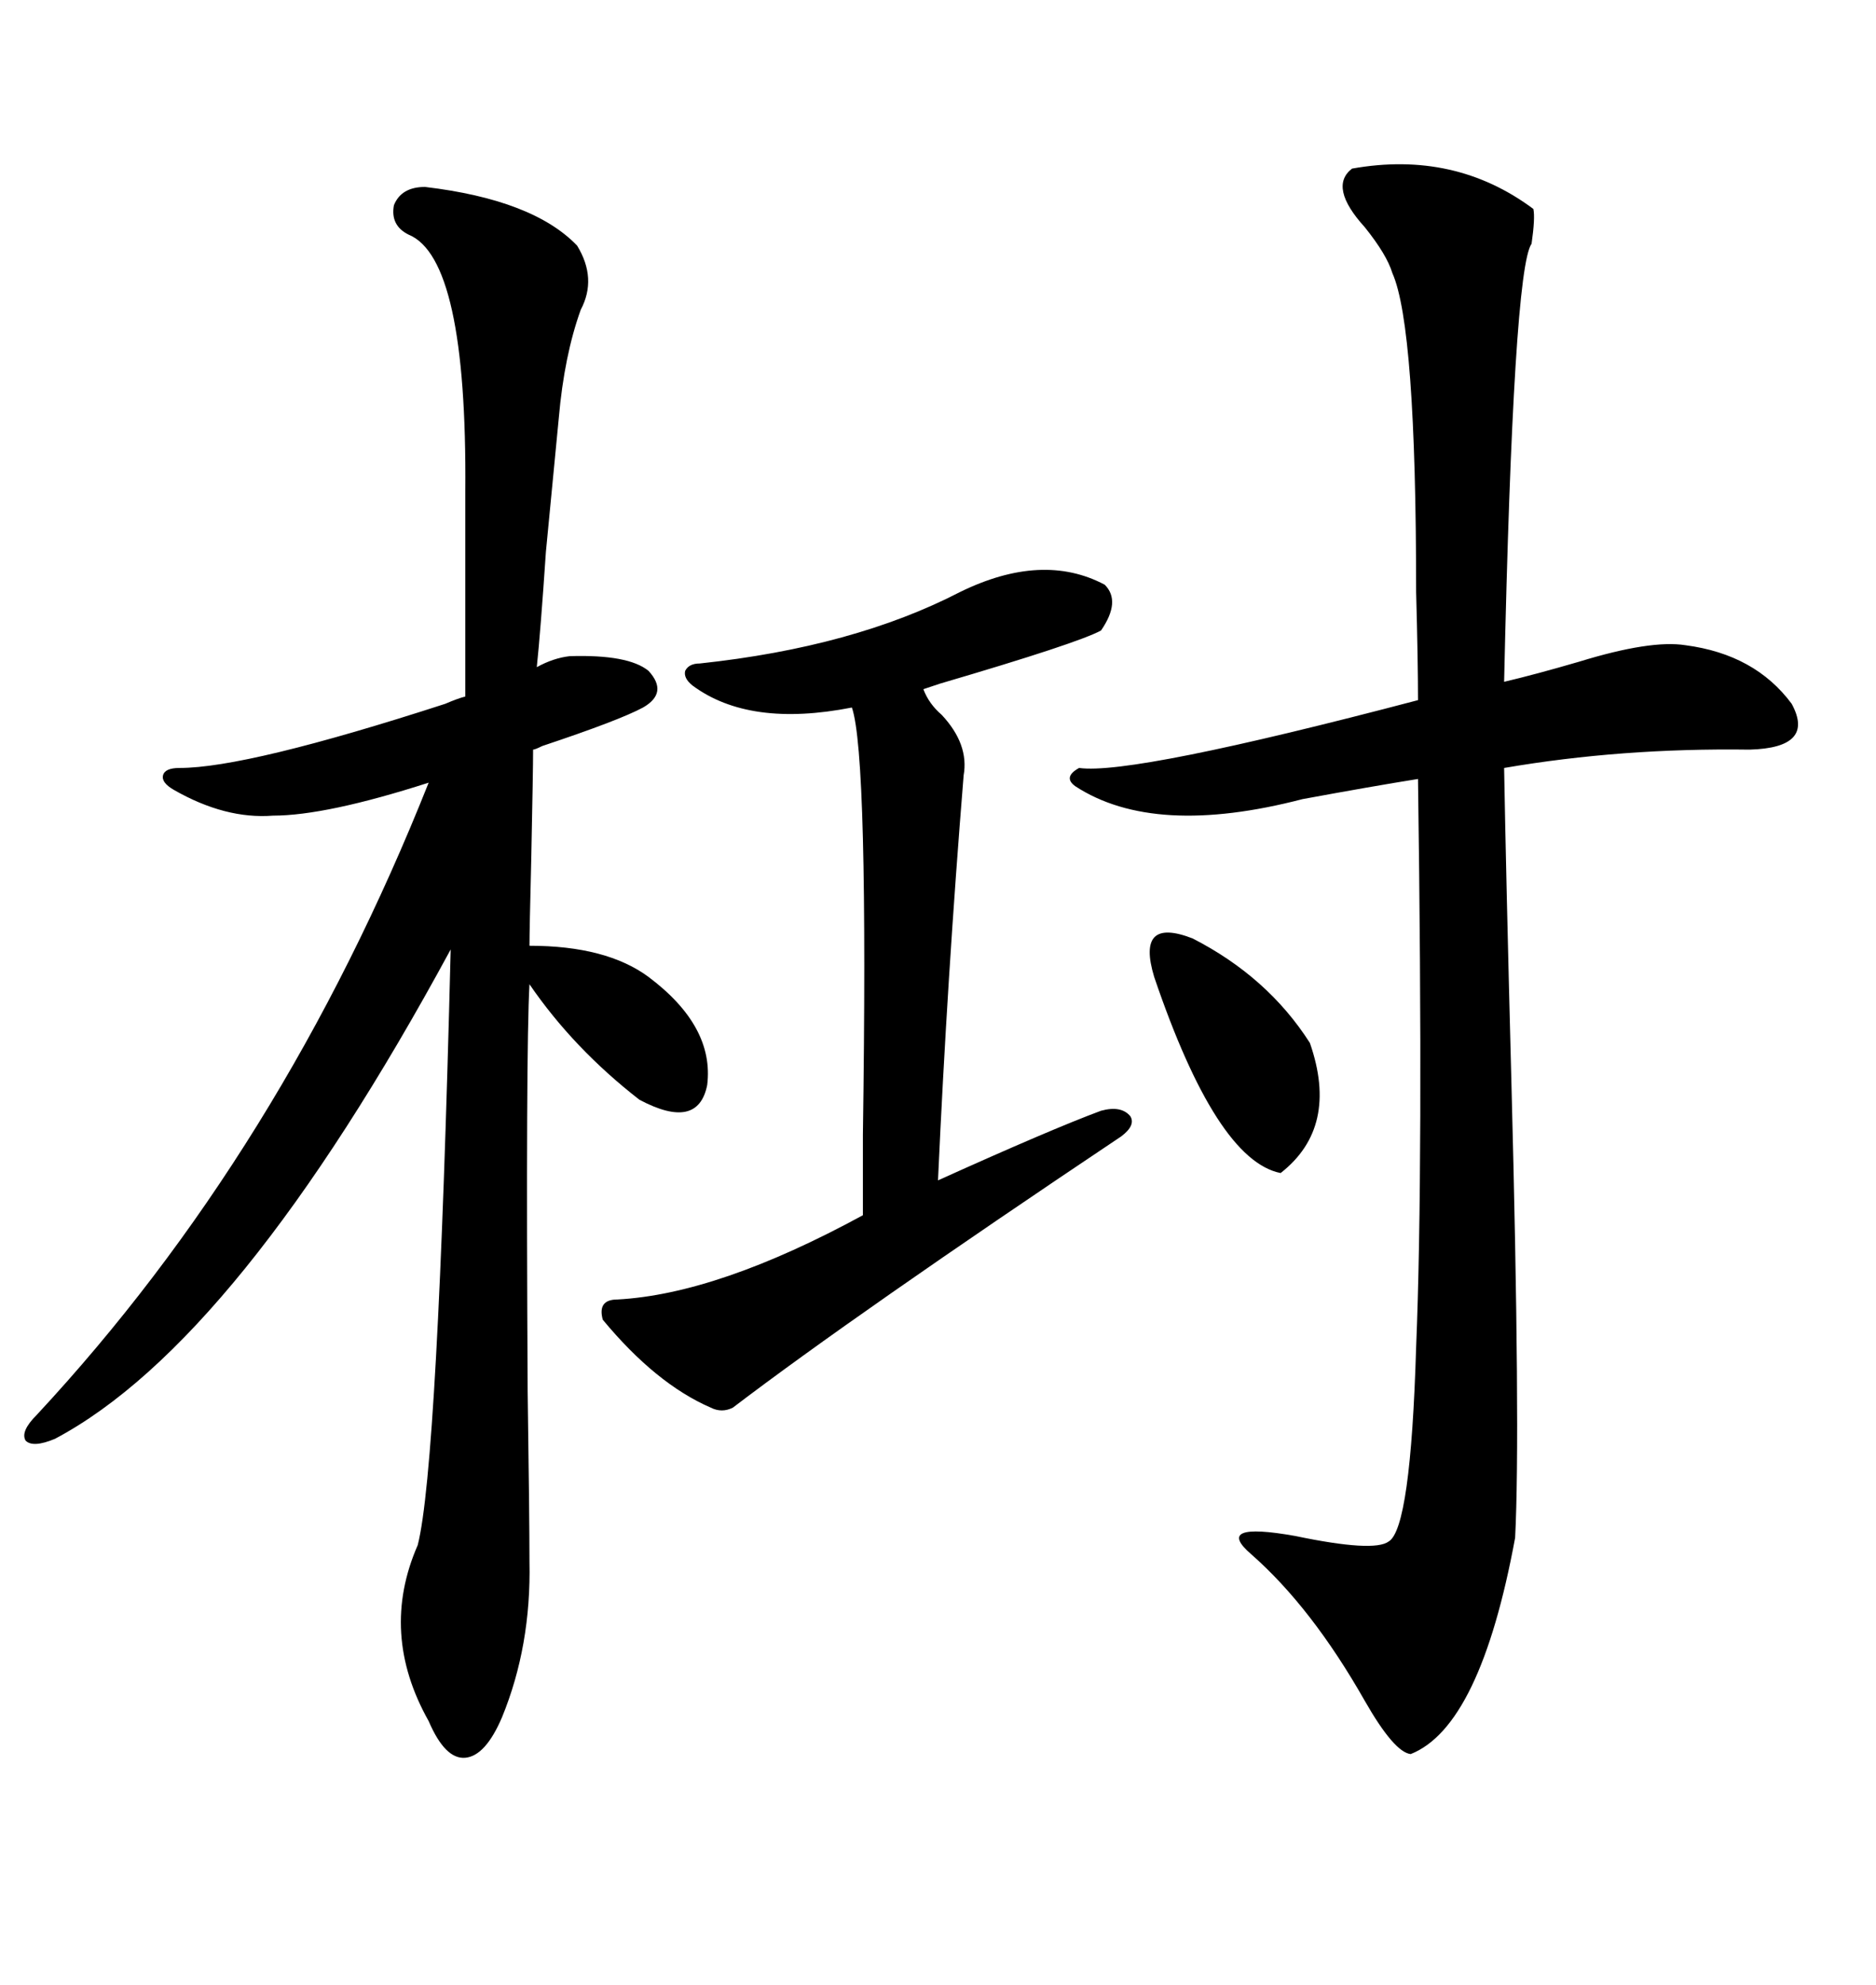 <svg xmlns="http://www.w3.org/2000/svg" xmlns:xlink="http://www.w3.org/1999/xlink" width="300" height="317.285"><path d="M67.97 29.88L67.97 29.88Q85.25 31.93 92.29 39.26L92.29 39.26Q95.51 44.53 92.87 49.51L92.87 49.51Q90.23 56.84 89.36 66.80L89.36 66.80Q88.77 72.95 87.30 88.18L87.30 88.18Q86.43 101.07 85.84 106.64L85.84 106.64Q88.48 105.18 91.11 104.88L91.11 104.88Q100.49 104.59 103.71 107.23L103.71 107.23Q106.93 110.74 102.83 113.09L102.83 113.09Q99.02 115.14 86.72 119.24L86.72 119.24Q85.55 119.82 85.25 119.82L85.25 119.82Q85.25 123.05 84.96 137.11L84.96 137.11Q84.67 148.83 84.67 151.17L84.67 151.17Q96.97 151.17 103.71 156.15L103.71 156.15Q114.26 164.06 113.09 173.44L113.09 173.44Q111.62 180.76 102.25 175.78L102.25 175.78Q91.70 167.58 84.67 157.32L84.67 157.32Q84.08 167.87 84.38 222.36L84.38 222.36Q84.67 242.58 84.67 249.61L84.67 249.61Q84.96 263.09 80.27 274.51L80.27 274.51Q77.64 280.66 74.41 280.96L74.41 280.96Q71.19 281.25 68.55 275.10L68.55 275.10Q60.64 261.04 66.80 246.97L66.80 246.97Q70.02 234.38 72.07 151.76L72.07 151.76Q38.09 214.45 8.79 229.98L8.79 229.98Q5.27 231.45 4.10 230.27L4.10 230.27Q3.22 228.81 5.86 226.17L5.86 226.17Q45.12 183.98 68.55 125.10L68.55 125.10Q52.15 130.37 43.65 130.37L43.65 130.37Q36.04 130.96 27.83 126.27L27.83 126.27Q25.78 125.10 26.07 123.93L26.07 123.93Q26.37 122.75 28.71 122.75L28.71 122.75Q39.55 122.75 71.19 112.50L71.19 112.50Q73.24 111.62 74.41 111.33L74.41 111.33L74.41 78.52Q74.71 41.31 65.33 37.50L65.33 37.50Q62.40 36.04 62.99 32.81L62.99 32.81Q64.16 29.88 67.97 29.88ZM172.56 122.75L172.56 122.75Q181.05 123.93 226.76 111.91L226.76 111.91Q226.76 105.76 226.46 94.63L226.46 94.63Q226.46 52.15 222.66 43.65L222.66 43.65Q221.78 40.72 218.26 36.33L218.26 36.33Q212.40 29.88 216.21 26.95L216.21 26.95Q232.62 24.02 245.21 33.40L245.21 33.40Q245.51 34.86 244.92 38.96L244.92 38.96Q241.99 43.07 240.53 108.98L240.53 108.98Q245.51 107.81 252.54 105.76L252.54 105.76Q263.96 102.25 269.53 103.13L269.53 103.13Q280.66 104.59 286.52 112.50L286.52 112.50Q290.33 119.53 279.79 119.82L279.79 119.82Q259.28 119.53 240.53 122.75L240.53 122.75Q240.82 139.45 241.70 173.14L241.70 173.14Q243.16 228.81 242.29 245.80L242.29 245.80Q236.72 275.98 225.59 280.37L225.59 280.37Q222.95 280.08 218.26 271.88L218.26 271.88Q209.77 256.93 200.10 248.44L200.10 248.44Q193.95 243.16 207.13 245.51L207.13 245.51Q219.73 248.14 222.07 246.39L222.07 246.39Q225.59 244.34 226.46 215.33L226.46 215.33Q227.64 186.62 226.76 124.51L226.76 124.51Q219.43 125.68 208.30 127.73L208.30 127.73Q184.57 133.89 171.97 125.68L171.97 125.68Q169.92 124.22 172.56 122.75ZM176.66 93.46L176.66 93.46Q179.30 96.09 176.07 100.78L176.07 100.78Q172.27 102.83 150.29 109.28L150.29 109.28Q148.54 109.86 147.66 110.16L147.66 110.16Q148.54 112.50 150.59 114.26L150.59 114.26Q154.98 118.95 154.10 123.93L154.10 123.93Q151.46 156.45 150 188.67L150 188.67Q168.16 180.47 176.07 177.54L176.07 177.54Q179.30 176.66 180.76 178.42L180.76 178.42Q181.64 179.88 179.30 181.64L179.30 181.64Q136.82 210.06 117.19 225L117.19 225Q115.43 225.88 113.67 225L113.67 225Q104.88 221.19 96.39 210.94L96.39 210.94Q95.51 207.71 98.73 207.71L98.73 207.71Q114.84 206.84 137.99 194.24L137.99 194.24Q137.99 191.02 137.99 181.35L137.99 181.35Q138.87 120.70 136.23 113.09L136.23 113.09Q119.82 116.31 110.74 109.57L110.74 109.57Q109.28 108.40 109.57 107.23L109.57 107.23Q110.16 106.05 111.91 106.05L111.91 106.05Q136.52 103.42 153.52 94.63L153.52 94.63Q166.70 88.18 176.66 93.46ZM184.57 156.15L184.57 156.15Q181.64 146.48 190.72 150L190.72 150Q202.73 156.15 209.47 166.70L209.47 166.70Q214.16 180.18 204.79 187.50L204.79 187.50Q194.53 185.45 184.57 156.15Z"/></svg>